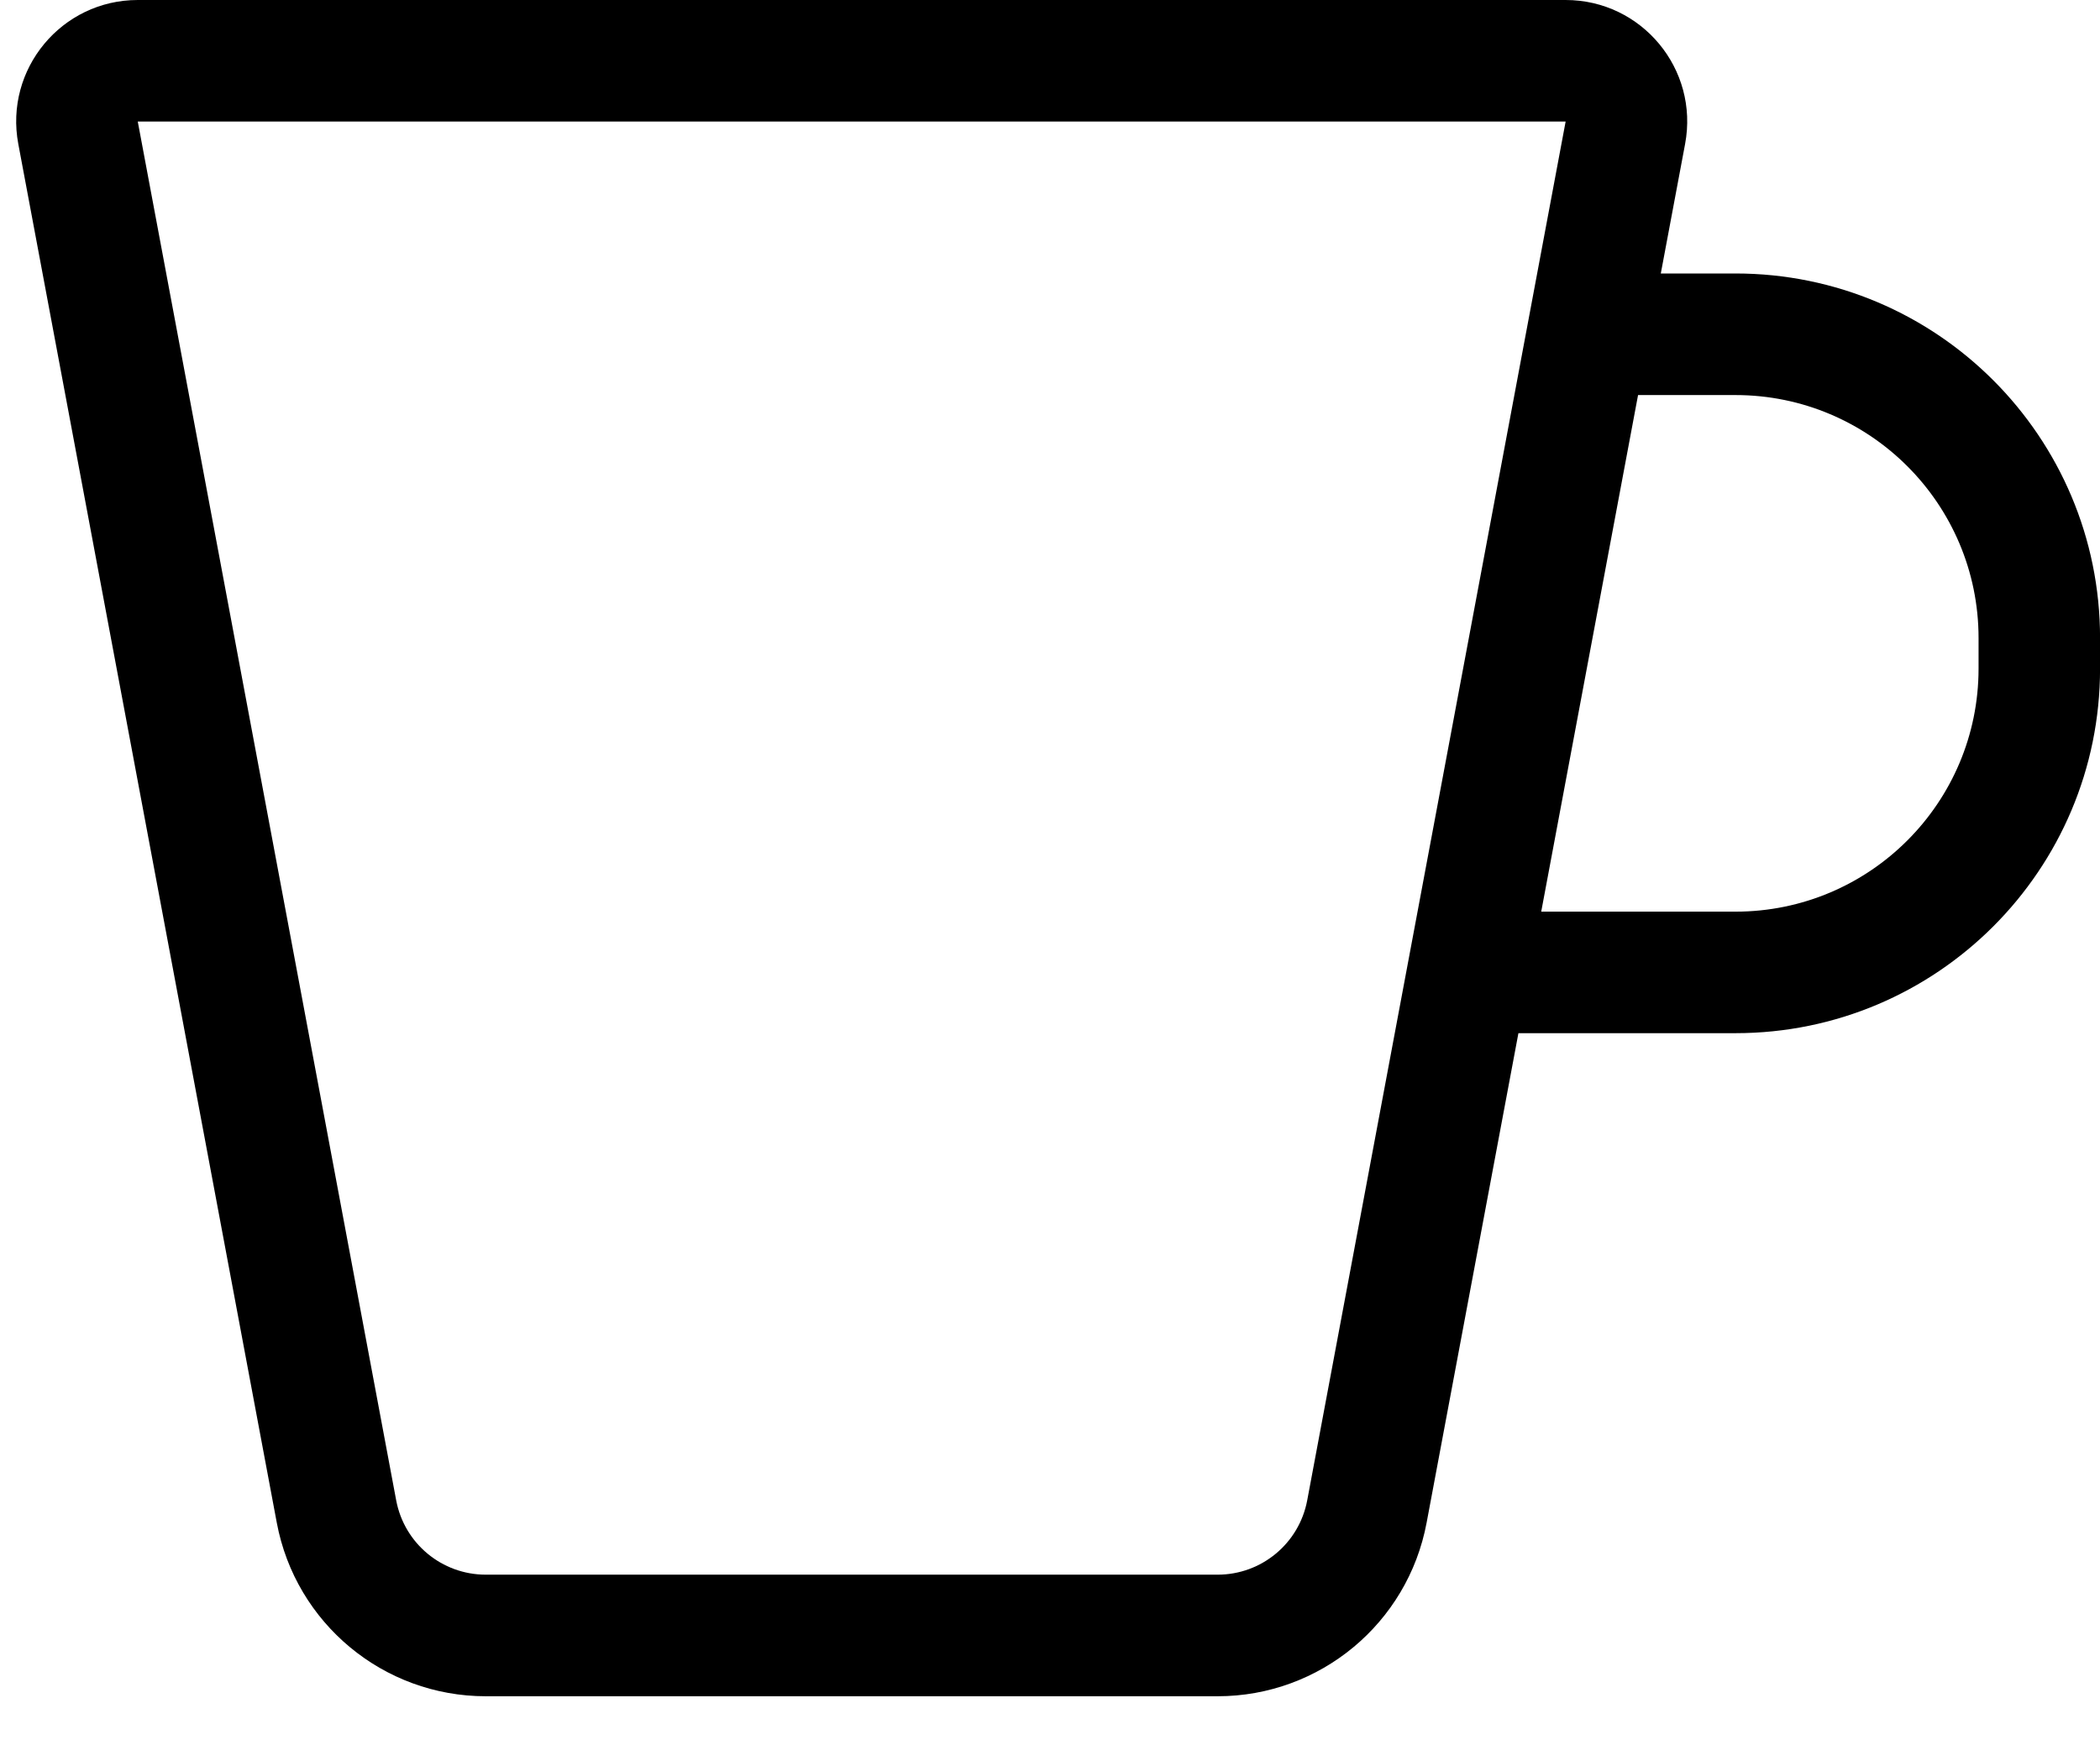 <svg width="35" height="29" viewBox="0 0 35 29" fill="none" xmlns="http://www.w3.org/2000/svg">
<path fill-rule="evenodd" clip-rule="evenodd" d="M2.296 0C1.027 0 0.071 1.152 0.305 2.399L4.613 25.373C4.927 27.05 6.391 28.265 8.096 28.265H20.294C21.999 28.265 23.463 27.05 23.777 25.373L25.307 17.216H28.925C32.281 17.216 35.001 14.496 35.001 11.14V10.633C35.001 7.278 32.281 4.557 28.925 4.557H27.68L28.085 2.399C28.319 1.152 27.363 0 26.094 0H2.296ZM27.301 6.583L25.687 15.191H28.925C31.162 15.191 32.976 13.377 32.976 11.14V10.633C32.976 8.396 31.162 6.583 28.925 6.583H27.301ZM2.296 2.025L26.094 2.025L21.787 25C21.652 25.719 21.025 26.239 20.294 26.239H8.096C7.365 26.239 6.738 25.719 6.603 25L2.296 2.025Z" fill="black"/>
</svg>
